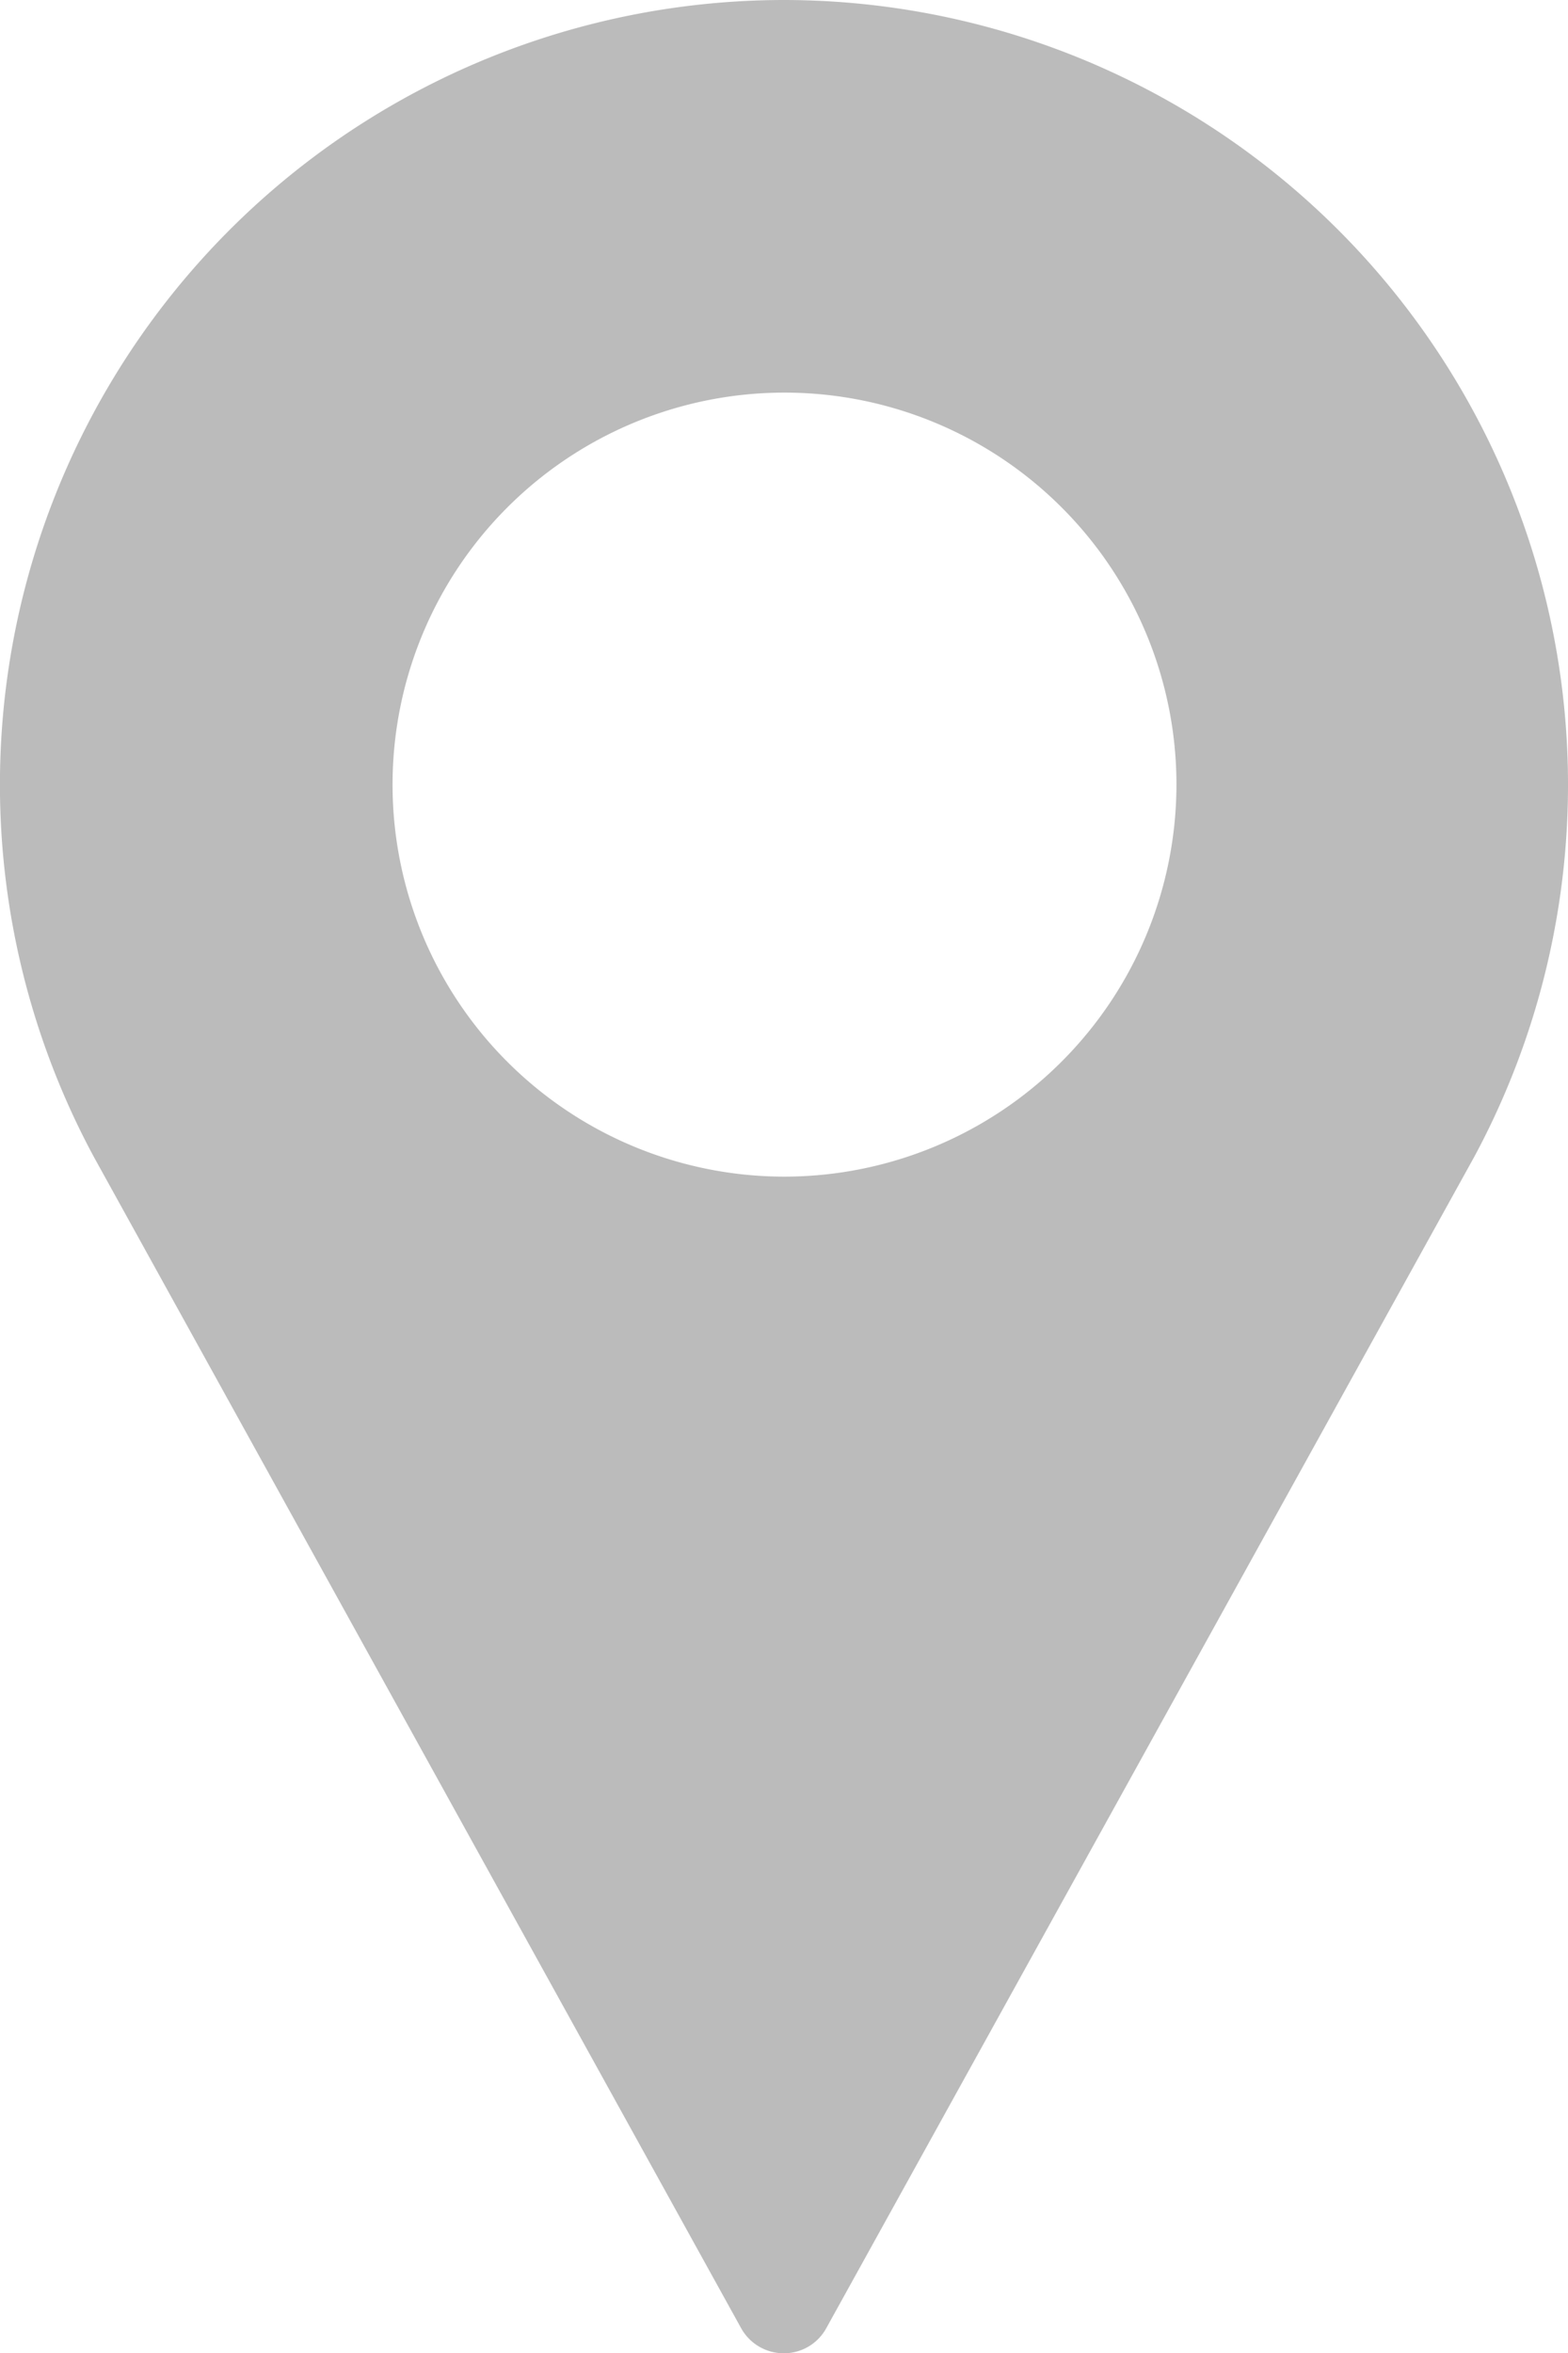 <svg id="Group_84" data-name="Group 84" xmlns="http://www.w3.org/2000/svg" viewBox="0 0 7.829 11.748">
  <defs>
    <style>
      .cls-1 {
        fill: #bbb;
      }
    </style>
  </defs>
  <g id="Group_39" data-name="Group 39">
    <path id="Path_123" data-name="Path 123" class="cls-1" d="M3.917,0A3.917,3.917,0,0,0,.47,5.778L3.7,11.622a.243.243,0,0,0,.213.126.241.241,0,0,0,.213-.126L7.361,5.775A3.918,3.918,0,0,0,3.917,0Zm0,5.874A1.957,1.957,0,1,1,5.874,3.917,1.959,1.959,0,0,1,3.917,5.874Z"/>
  </g>
</svg>
